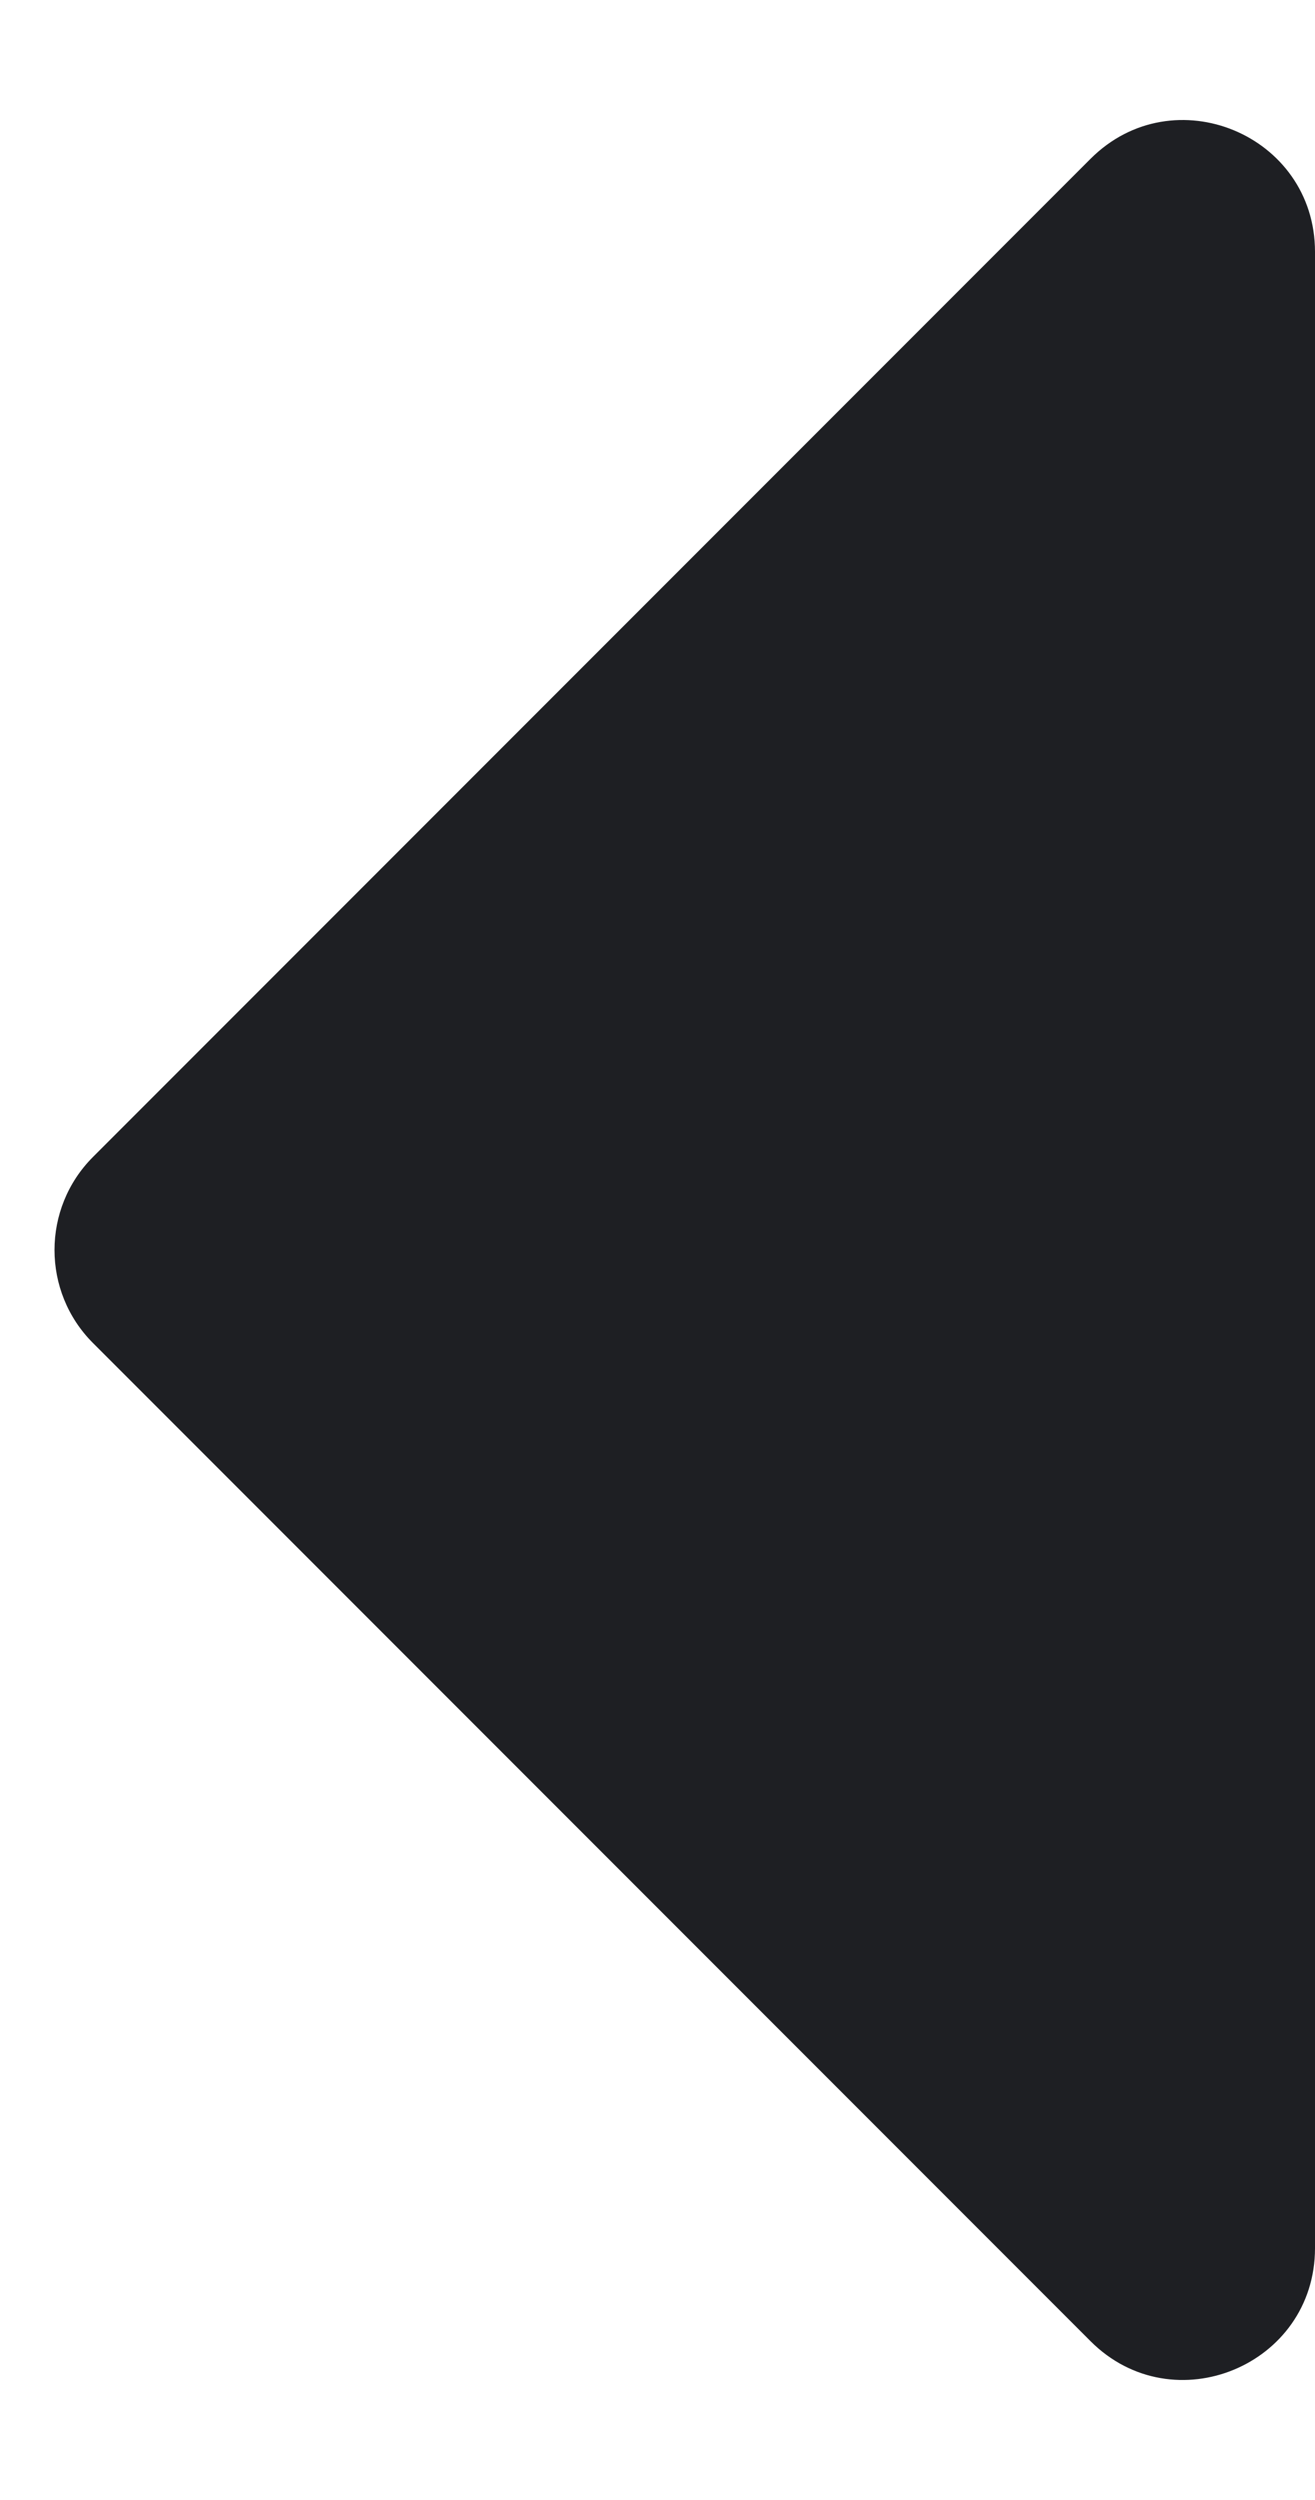 <svg width="10" height="19" viewBox="0 0 10 19" fill="none" xmlns="http://www.w3.org/2000/svg">
<path d="M8.293 17.793L0.707 10.207C0.317 9.817 0.317 9.183 0.707 8.793L8.293 1.207C8.923 0.577 10 1.023 10 1.914V17.086C10 17.977 8.923 18.423 8.293 17.793Z" fill="#1E1F23"/>
</svg>
